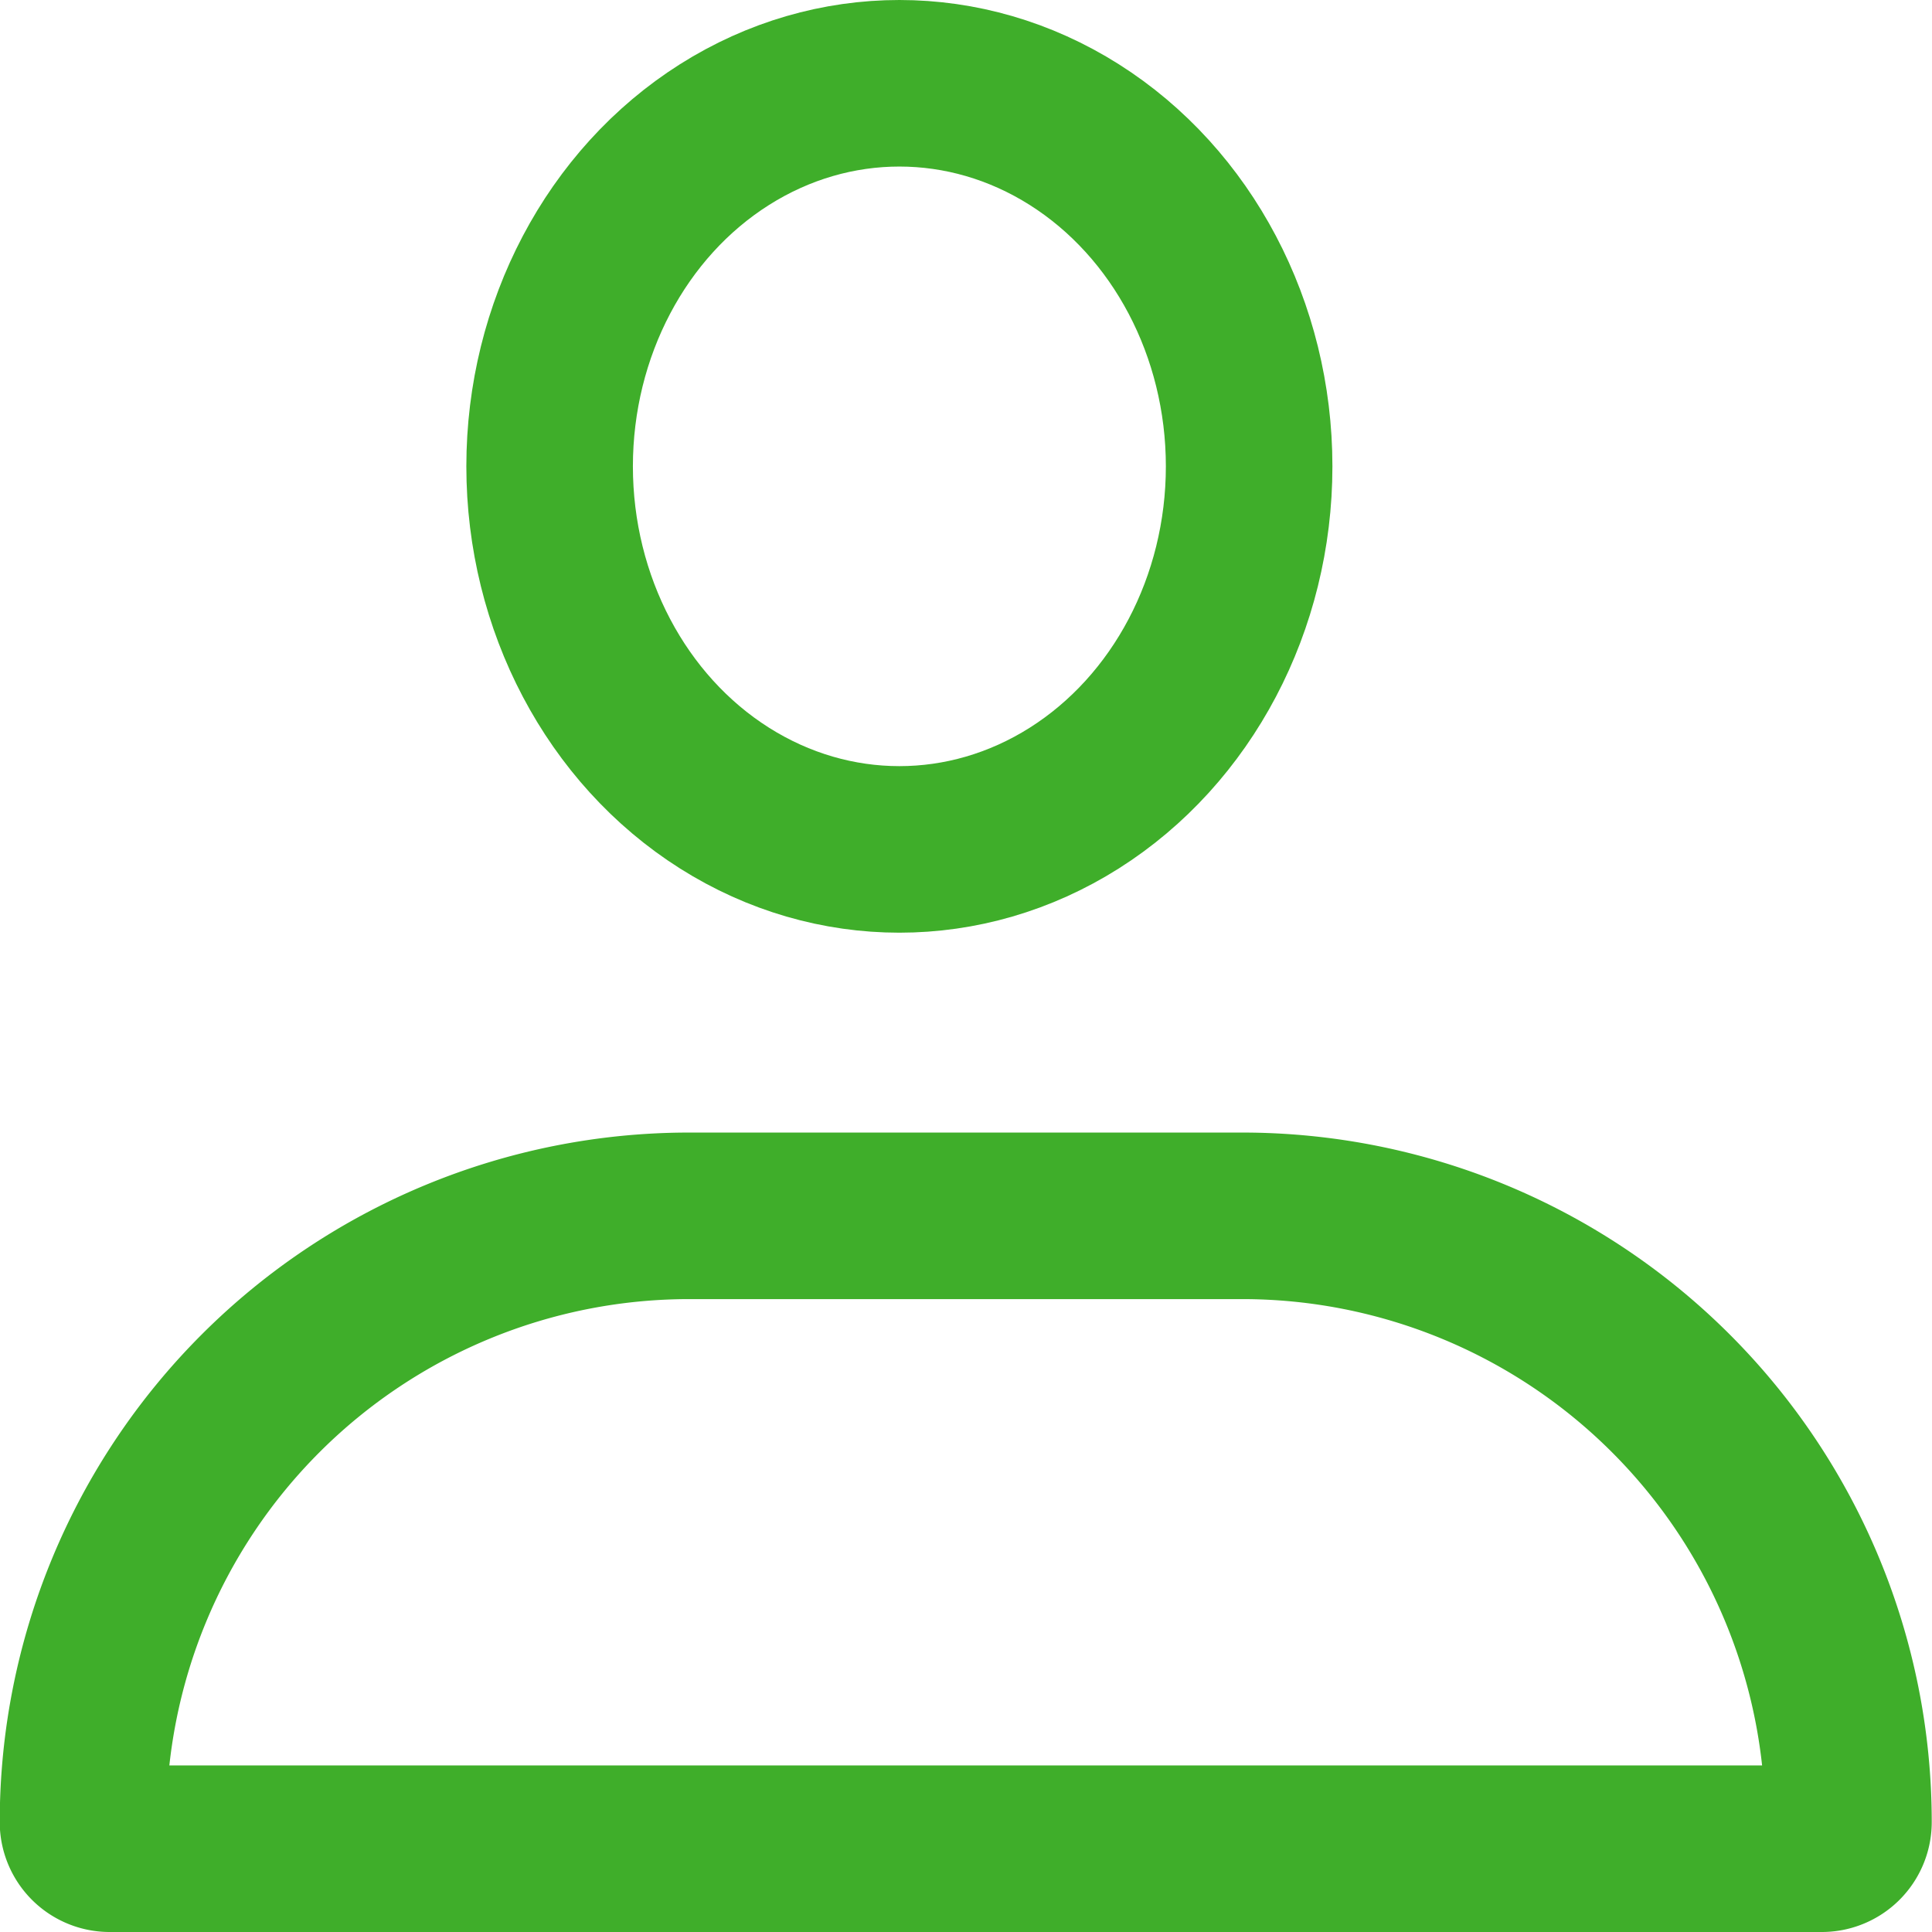 <svg xmlns="http://www.w3.org/2000/svg" width="29" height="29" viewBox="0 0 29 29">
  <g id="Grupo_18284" data-name="Grupo 18284" transform="translate(-0.264)">
    <g id="Elipse_188" data-name="Elipse 188" transform="translate(7.264)" fill="none" stroke="#3fae2a" stroke-width="2.5">
      <ellipse cx="6.5" cy="7" rx="6.5" ry="7" stroke="none"/>
      <ellipse cx="6.5" cy="7" rx="5.25" ry="5.75" fill="none"/>
    </g>
    <g id="Rectángulo_5035" data-name="Rectángulo 5035" transform="translate(0.264 17)" fill="none" stroke="#3fae2a" stroke-width="2.5">
      <path d="M12,0h5A12,12,0,0,1,29,12v0a0,0,0,0,1,0,0H0a0,0,0,0,1,0,0v0A12,12,0,0,1,12,0Z" stroke="none"/>
      <path d="M10.354,1.25h8.292a9.1,9.1,0,0,1,9.1,9.1v0a.4.4,0,0,1-.4.4H1.646a.4.4,0,0,1-.4-.4v0a9.1,9.1,0,0,1,9.1-9.1Z" fill="none"/>
    </g>
  </g>
</svg>
